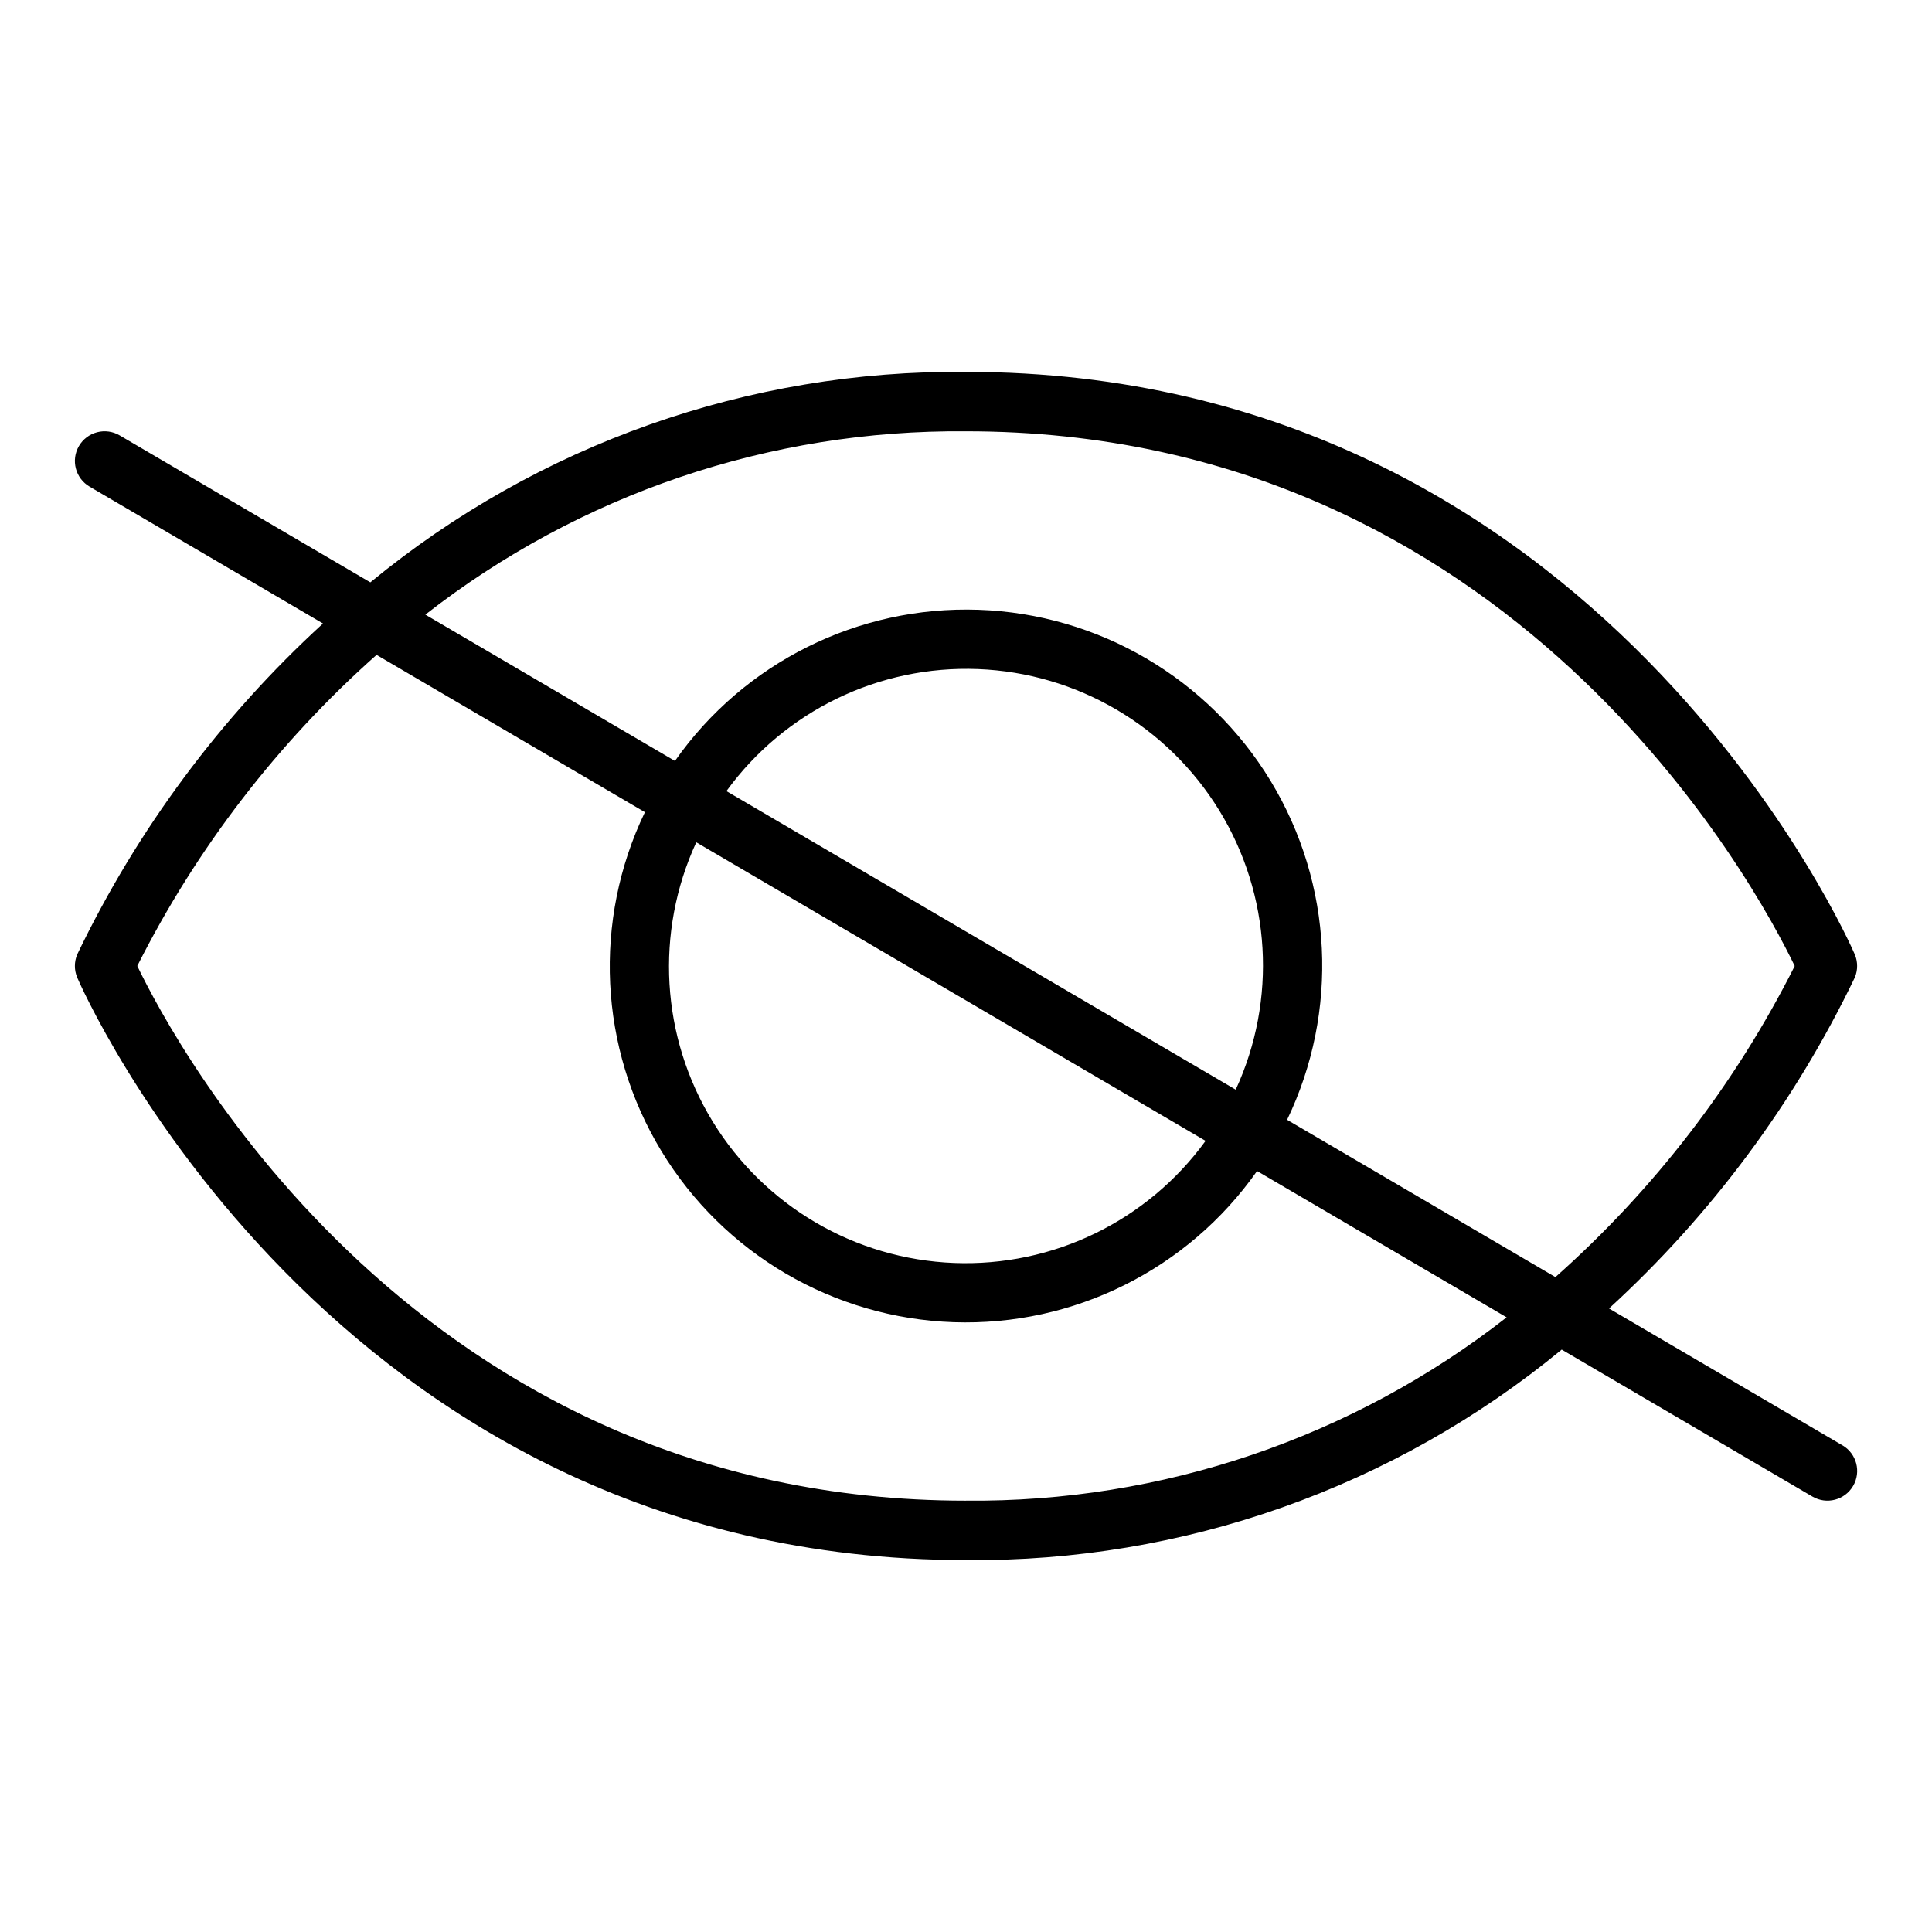 <?xml version="1.0" encoding="UTF-8"?>
<!-- Uploaded to: ICON Repo, www.svgrepo.com, Generator: ICON Repo Mixer Tools -->
<svg fill="#000000" width="800px" height="800px" version="1.1" viewBox="144 144 512 512" xmlns="http://www.w3.org/2000/svg">
 <path d="m632.27 527.03-61.863-36.27c27.109-24.812 49.219-54.586 65.137-87.711 0.82-1.953 0.82-4.156 0-6.113-0.652-1.535-66.957-154.38-235.54-154.38-57.543-0.551-113.44 19.195-157.86 55.773l-66.441-38.949c-1.801-1.059-3.949-1.355-5.969-0.828-2.019 0.527-3.75 1.836-4.805 3.637-2.199 3.75-0.941 8.574 2.809 10.773l61.859 36.27c-27.109 24.812-49.219 54.586-65.137 87.707-0.82 1.957-0.82 4.156 0 6.113 0.652 1.543 66.957 154.38 235.55 154.38 57.539 0.555 113.44-19.195 157.86-55.773l66.445 38.949c3.75 2.199 8.574 0.941 10.773-2.809s0.941-8.574-2.809-10.773zm-232.27-268.73c144.99 0 209.53 120.76 219.62 141.7v0.004c-15.738 31.238-37.258 59.215-63.418 82.438l-71.113-41.684h0.004c13.805-28.723 12.18-62.473-4.32-89.73-16.504-27.262-45.652-44.348-77.5-45.434-31.852-1.082-62.094 13.988-80.406 40.062l-66.148-38.777v0.004c40.887-31.941 91.402-49.066 143.29-48.578zm-71.48 108.92 134.97 79.121c-15.426 21.246-40.445 33.383-66.684 32.355-26.238-1.031-50.227-15.094-63.941-37.484-13.715-22.391-15.344-50.152-4.344-73.992zm7.988-13.57h0.004c15.43-21.238 40.445-33.375 66.68-32.34 26.234 1.031 50.219 15.094 63.934 37.48s15.348 50.141 4.352 73.98zm63.492 188.04c-145 0-209.53-120.76-219.62-141.7 15.734-31.242 37.254-59.219 63.414-82.441l71.113 41.684v0.004c-13.809 28.719-12.184 62.469 4.32 89.73 16.5 27.258 45.652 44.348 77.5 45.43 31.848 1.082 62.09-13.984 80.406-40.062l66.148 38.777v-0.004c-40.891 31.941-91.402 49.066-143.29 48.578z"/>
</svg>